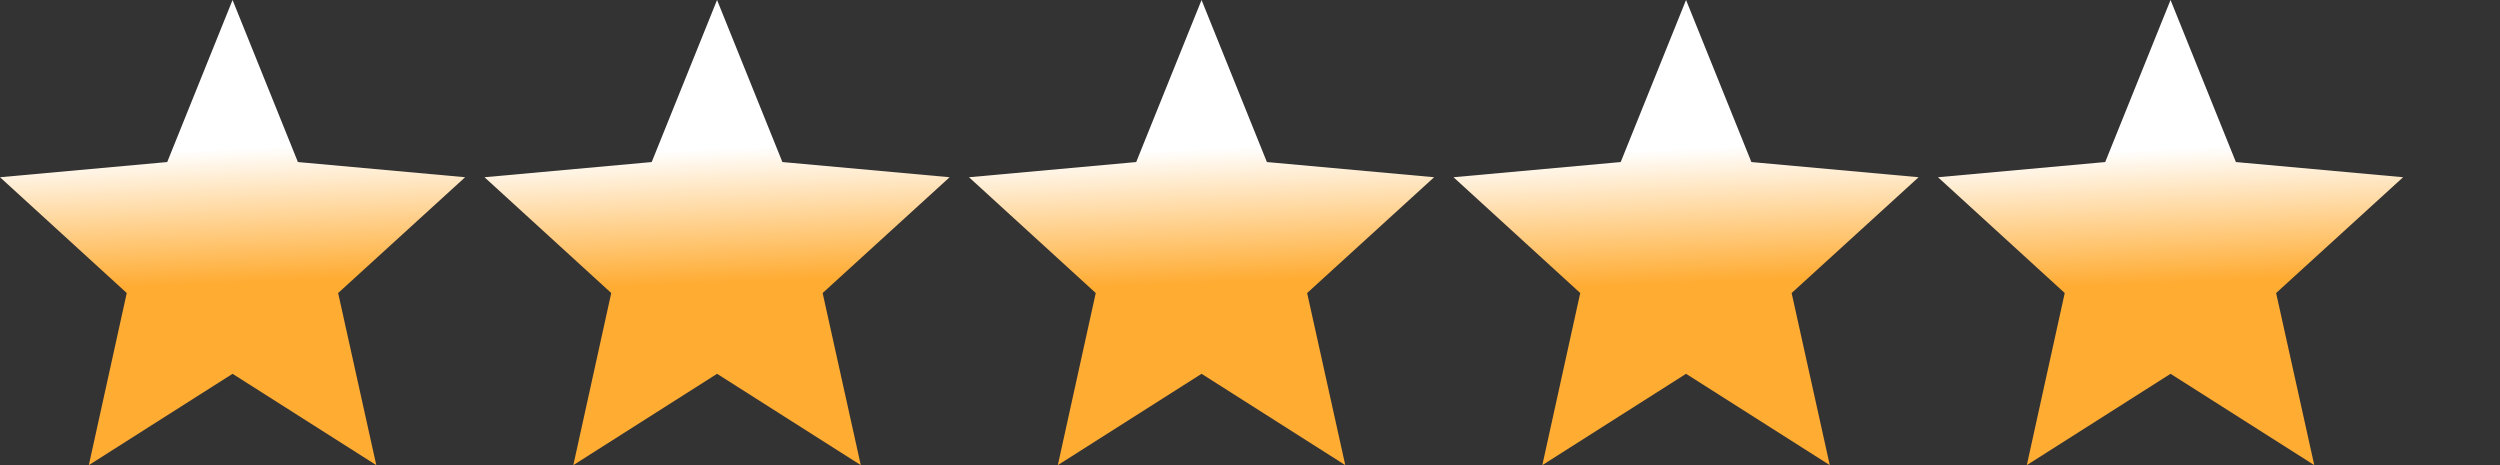 <svg width="129" height="24" viewBox="0 0 129 24" fill="none" xmlns="http://www.w3.org/2000/svg">
<rect x="0" y="0" width="129" height="24" fill="#333333" stroke="none"/>
<path d="M12 19.288L19.416 24L17.448 15.12L24 9.145L15.372 8.362L12 0L8.628 8.362L0 9.145L6.54 15.12L4.584 24L12 19.288Z" fill="url(#paint0_linear_1_19)"/>
<path d="M37 19.288L44.416 24L42.448 15.12L49 9.145L40.372 8.362L37 0L33.628 8.362L25 9.145L31.54 15.12L29.584 24L37 19.288Z" fill="url(#paint1_linear_1_19)"/>
<path d="M62 19.288L69.416 24L67.448 15.12L74 9.145L65.372 8.362L62 0L58.628 8.362L50 9.145L56.54 15.12L54.584 24L62 19.288Z" fill="url(#paint2_linear_1_19)"/>
<path d="M87 19.288L94.416 24L92.448 15.12L99 9.145L90.372 8.362L87 0L83.628 8.362L75 9.145L81.54 15.12L79.584 24L87 19.288Z" fill="url(#paint3_linear_1_19)"/>
<path d="M112 19.288L119.416 24L117.448 15.12L124 9.145L115.372 8.362L112 0L108.628 8.362L100 9.145L106.54 15.12L104.584 24L112 19.288Z" fill="url(#paint4_linear_1_19)"/>
<defs>
<linearGradient id="paint0_linear_1_19" x1="4" y1="21" x2="3.5" y2="8" gradientUnits="userSpaceOnUse">
<stop offset="0.47" stop-color="#FFAC33"/>
<stop offset="1" stop-color="white"/>
</linearGradient>
<linearGradient id="paint1_linear_1_19" x1="29" y1="21" x2="28.5" y2="8" gradientUnits="userSpaceOnUse">
<stop offset="0.47" stop-color="#FFAC33"/>
<stop offset="1" stop-color="white"/>
</linearGradient>
<linearGradient id="paint2_linear_1_19" x1="54" y1="21" x2="53.5" y2="8" gradientUnits="userSpaceOnUse">
<stop offset="0.47" stop-color="#FFAC33"/>
<stop offset="1" stop-color="white"/>
</linearGradient>
<linearGradient id="paint3_linear_1_19" x1="79" y1="21" x2="78.5" y2="8" gradientUnits="userSpaceOnUse">
<stop offset="0.47" stop-color="#FFAC33"/>
<stop offset="1" stop-color="white"/>
</linearGradient>
<linearGradient id="paint4_linear_1_19" x1="104" y1="21" x2="103.5" y2="8" gradientUnits="userSpaceOnUse">
<stop offset="0.47" stop-color="#FFAC33"/>
<stop offset="1" stop-color="white"/>
</linearGradient>
</defs>
</svg>
